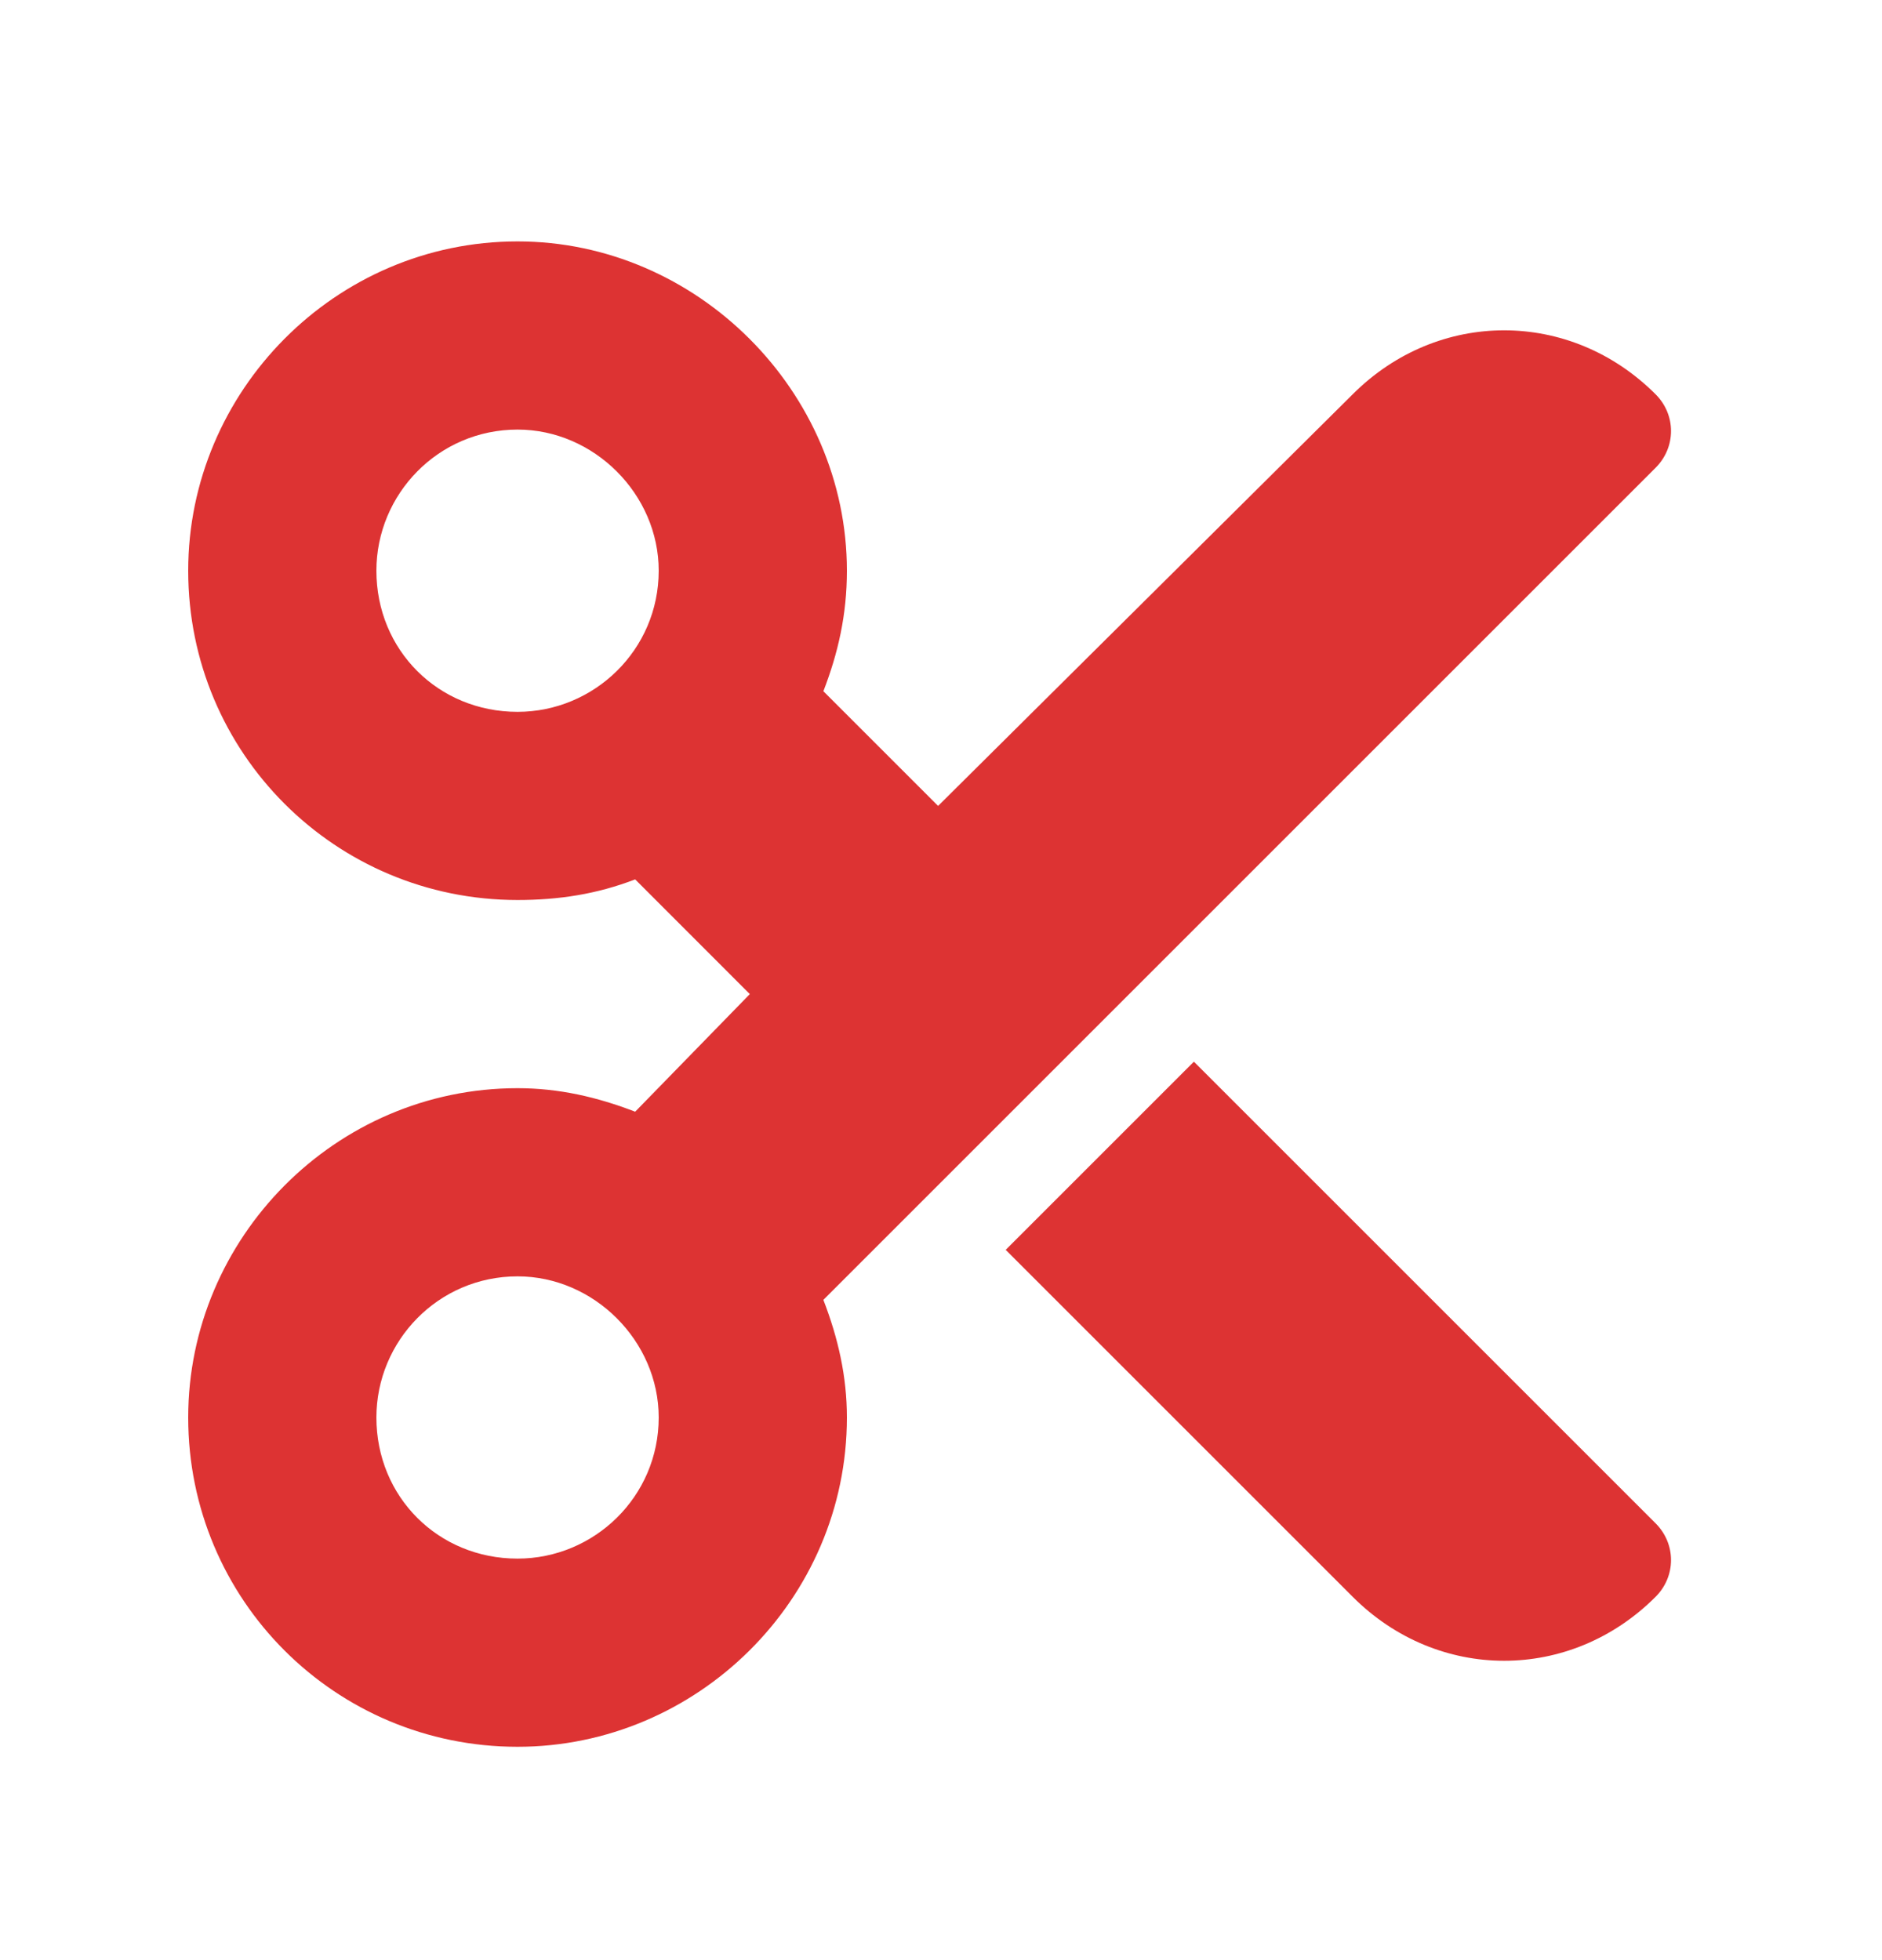 <?xml version="1.0" encoding="UTF-8"?> <svg xmlns="http://www.w3.org/2000/svg" width="24" height="25" viewBox="0 0 24 25" fill="none"><path d="M17.25 5.029C18.337 3.941 20.025 3.941 21.113 5.029C21.375 5.291 21.375 5.704 21.113 5.966L10.5 16.579C10.688 17.066 10.8 17.554 10.8 18.079C10.8 20.404 8.887 22.279 6.6 22.279C4.275 22.279 2.4 20.404 2.4 18.079C2.4 15.791 4.275 13.879 6.6 13.879C7.125 13.879 7.612 13.991 8.1 14.179L9.562 12.679L8.1 11.216C7.612 11.404 7.125 11.479 6.6 11.479C4.275 11.479 2.4 9.604 2.4 7.279C2.4 4.991 4.275 3.079 6.6 3.079C8.887 3.079 10.8 4.991 10.8 7.279C10.8 7.841 10.688 8.329 10.5 8.816L11.963 10.279L17.25 5.029ZM8.4 7.279C8.4 6.304 7.575 5.479 6.6 5.479C5.588 5.479 4.8 6.304 4.8 7.279C4.8 8.291 5.588 9.079 6.6 9.079C7.575 9.079 8.4 8.291 8.4 7.279ZM6.6 19.879C7.575 19.879 8.4 19.091 8.4 18.079C8.4 17.104 7.575 16.279 6.6 16.279C5.588 16.279 4.8 17.104 4.8 18.079C4.8 19.091 5.588 19.879 6.6 19.879ZM12.825 15.941L15.225 13.541L21.113 19.429C21.375 19.691 21.375 20.104 21.113 20.366C20.025 21.454 18.337 21.454 17.25 20.366L12.825 15.941Z" fill="#DD3333"></path></svg> 